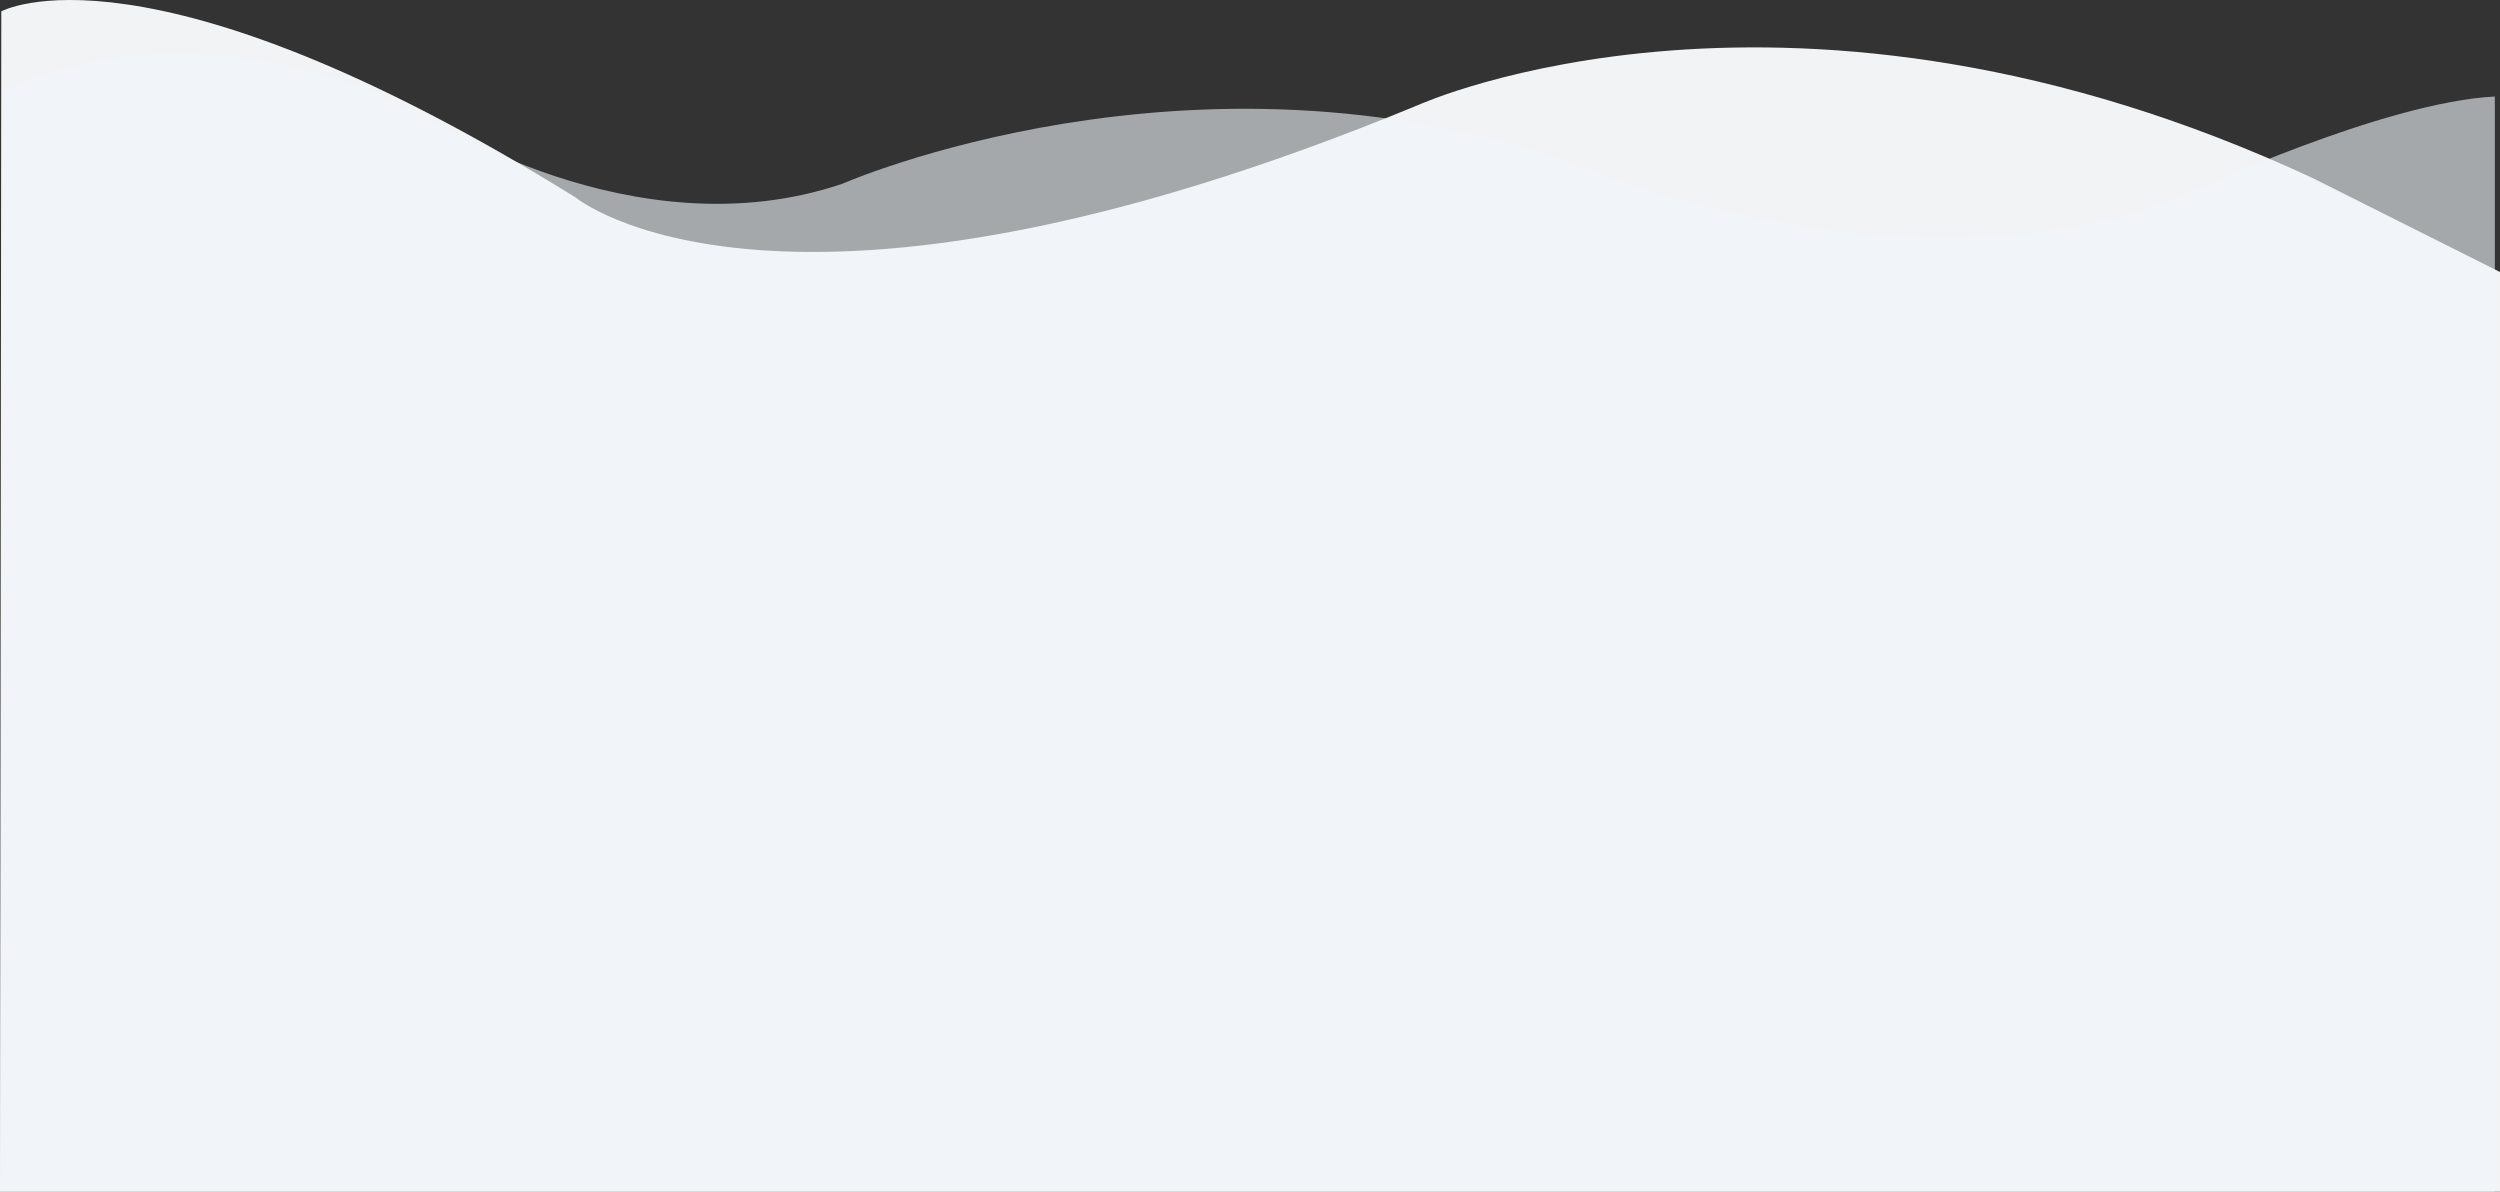 <svg xmlns="http://www.w3.org/2000/svg" width="1382.131" height="658.828" viewBox="0 0 1382.131 658.828">
  <rect x="0" y="0" width="1382.131" height="658.828" fill="#333333" stroke="none"/>
  <g id="Shape_BG" data-name="Shape BG" transform="translate(5 -4277.018)">
    <path id="Shape_842" data-name="Shape 842" d="M-4.284,4283.309s80-44.4,317.246,102.721c0,0,113.451,94.792,466.2-50.991,0,0,206.766-93.771,494.846,40.645l103.123,51.73v508.431H-5Z" transform="translate(0)" fill="#f1f3f5"/>
    <path id="Shape_844" data-name="Shape 844" d="M-2.852,4339.055s97.746-54.113,232.742,13.8c0,0,115.263,76.549,230.594,37.645,0,0,193.442-84.9,401.749-11.921,0,0,189.047,81.938,344.459,16.313,0,0,105.915-49.557,167.575-52.7v605.465H-5Z" transform="translate(0 -11.811)" fill="#f1f7fc" opacity="0.6"/>
  </g>
</svg>
